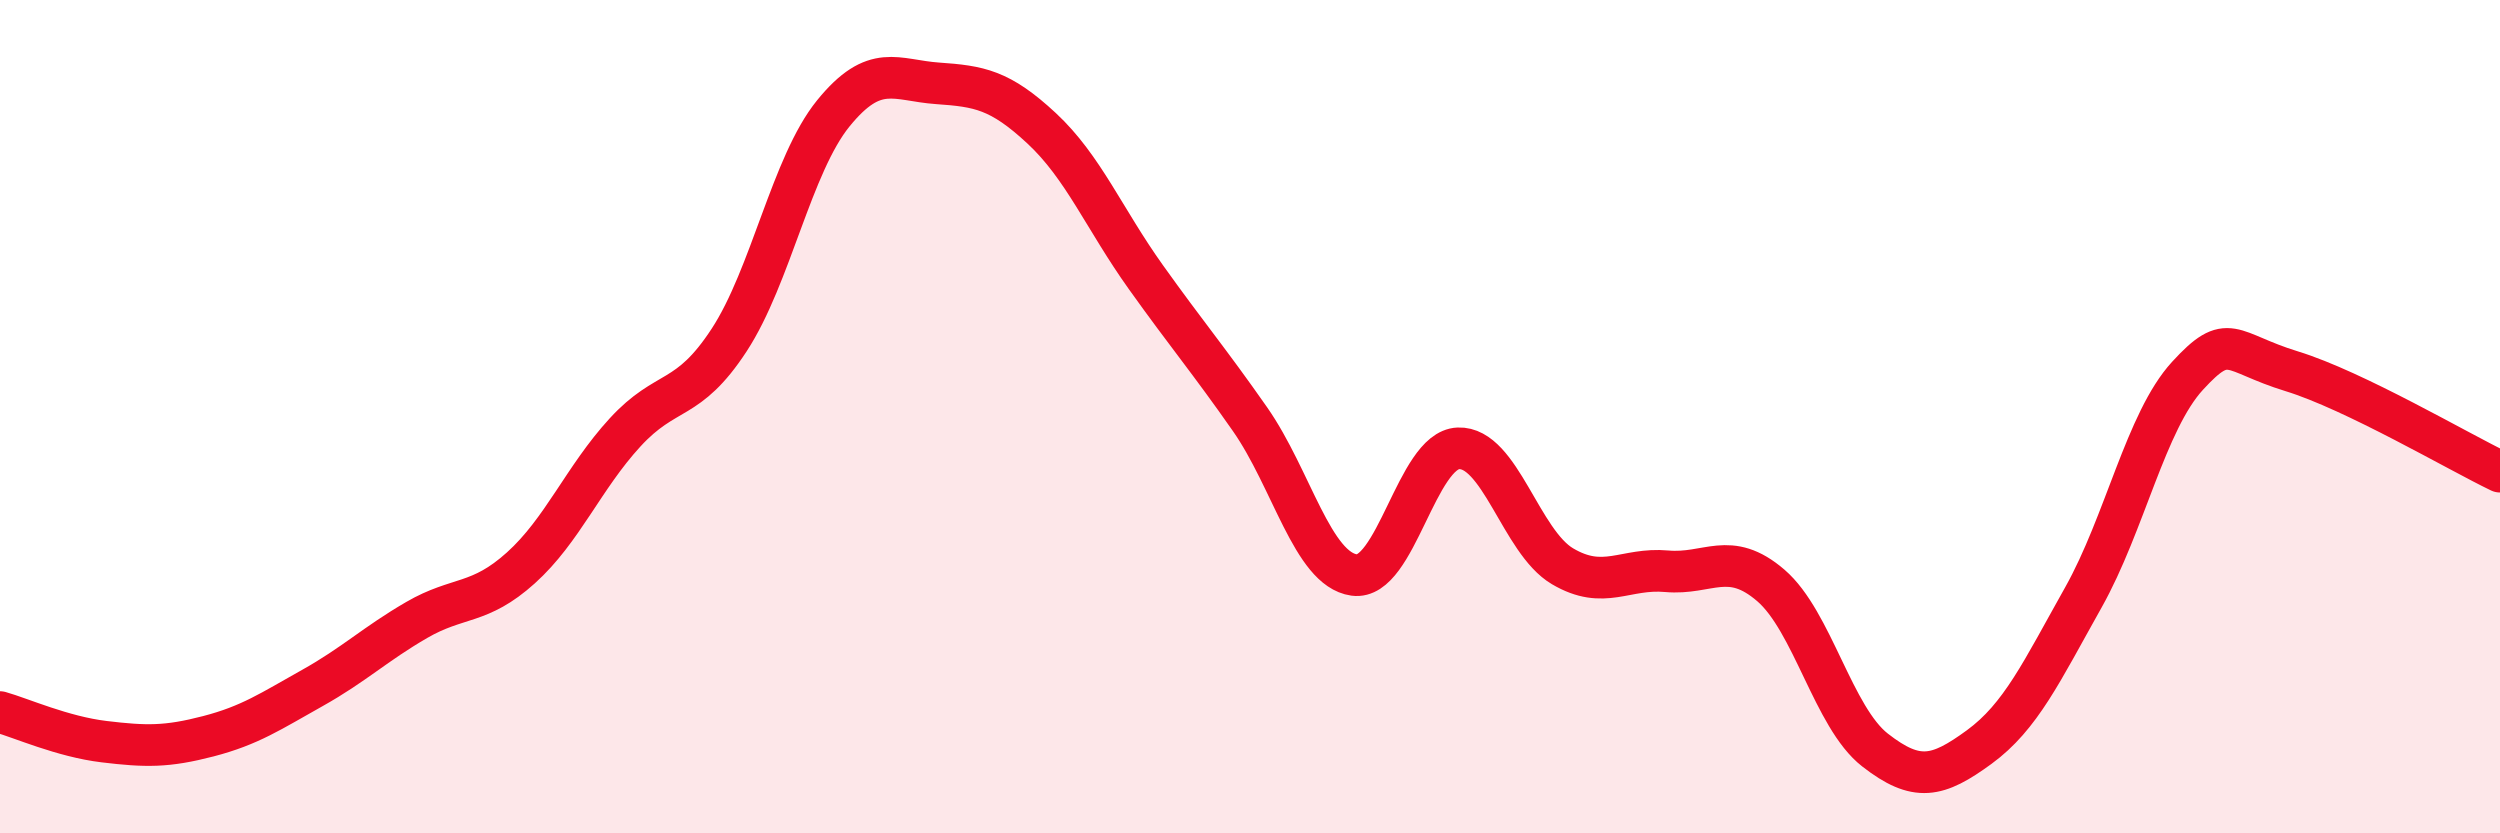 
    <svg width="60" height="20" viewBox="0 0 60 20" xmlns="http://www.w3.org/2000/svg">
      <path
        d="M 0,17.09 C 0.5,17.23 1.5,17.68 2.5,17.8 C 3.5,17.92 4,17.93 5,17.67 C 6,17.41 6.5,17.07 7.5,16.51 C 8.5,15.95 9,15.46 10,14.88 C 11,14.3 11.5,14.53 12.5,13.63 C 13.5,12.73 14,11.47 15,10.38 C 16,9.29 16.5,9.69 17.5,8.16 C 18.5,6.63 19,3.95 20,2.72 C 21,1.49 21.5,1.93 22.5,2 C 23.5,2.07 24,2.15 25,3.08 C 26,4.01 26.5,5.25 27.5,6.65 C 28.5,8.05 29,8.63 30,10.06 C 31,11.49 31.5,13.66 32.5,13.8 C 33.5,13.94 34,10.8 35,10.76 C 36,10.72 36.5,13 37.5,13.59 C 38.5,14.18 39,13.62 40,13.71 C 41,13.8 41.5,13.19 42.5,14.05 C 43.5,14.91 44,17.22 45,18 C 46,18.78 46.5,18.66 47.5,17.93 C 48.5,17.2 49,16.12 50,14.34 C 51,12.56 51.5,10.11 52.5,9.02 C 53.5,7.93 53.5,8.45 55,8.91 C 56.5,9.37 59,10.84 60,11.32L60 20L0 20Z"
        fill="#EB0A25"
        opacity="0.1"
        stroke-linecap="round"
        stroke-linejoin="round"
      />
      <path
        d="M 0,17.09 C 0.5,17.23 1.5,17.68 2.5,17.8 C 3.5,17.92 4,17.93 5,17.67 C 6,17.41 6.5,17.07 7.5,16.51 C 8.5,15.95 9,15.46 10,14.88 C 11,14.3 11.5,14.53 12.5,13.63 C 13.5,12.73 14,11.47 15,10.38 C 16,9.29 16.5,9.69 17.5,8.16 C 18.5,6.63 19,3.95 20,2.72 C 21,1.49 21.5,1.93 22.5,2 C 23.5,2.07 24,2.15 25,3.08 C 26,4.01 26.5,5.25 27.5,6.65 C 28.5,8.05 29,8.63 30,10.06 C 31,11.49 31.5,13.66 32.5,13.8 C 33.5,13.94 34,10.8 35,10.76 C 36,10.72 36.5,13 37.5,13.59 C 38.5,14.18 39,13.62 40,13.71 C 41,13.8 41.5,13.19 42.5,14.05 C 43.5,14.91 44,17.22 45,18 C 46,18.78 46.5,18.66 47.5,17.93 C 48.5,17.2 49,16.12 50,14.34 C 51,12.56 51.5,10.11 52.5,9.02 C 53.5,7.93 53.5,8.45 55,8.91 C 56.5,9.37 59,10.84 60,11.32"
        stroke="#EB0A25"
        stroke-width="1"
        fill="none"
        stroke-linecap="round"
        stroke-linejoin="round"
      />
    </svg>
  